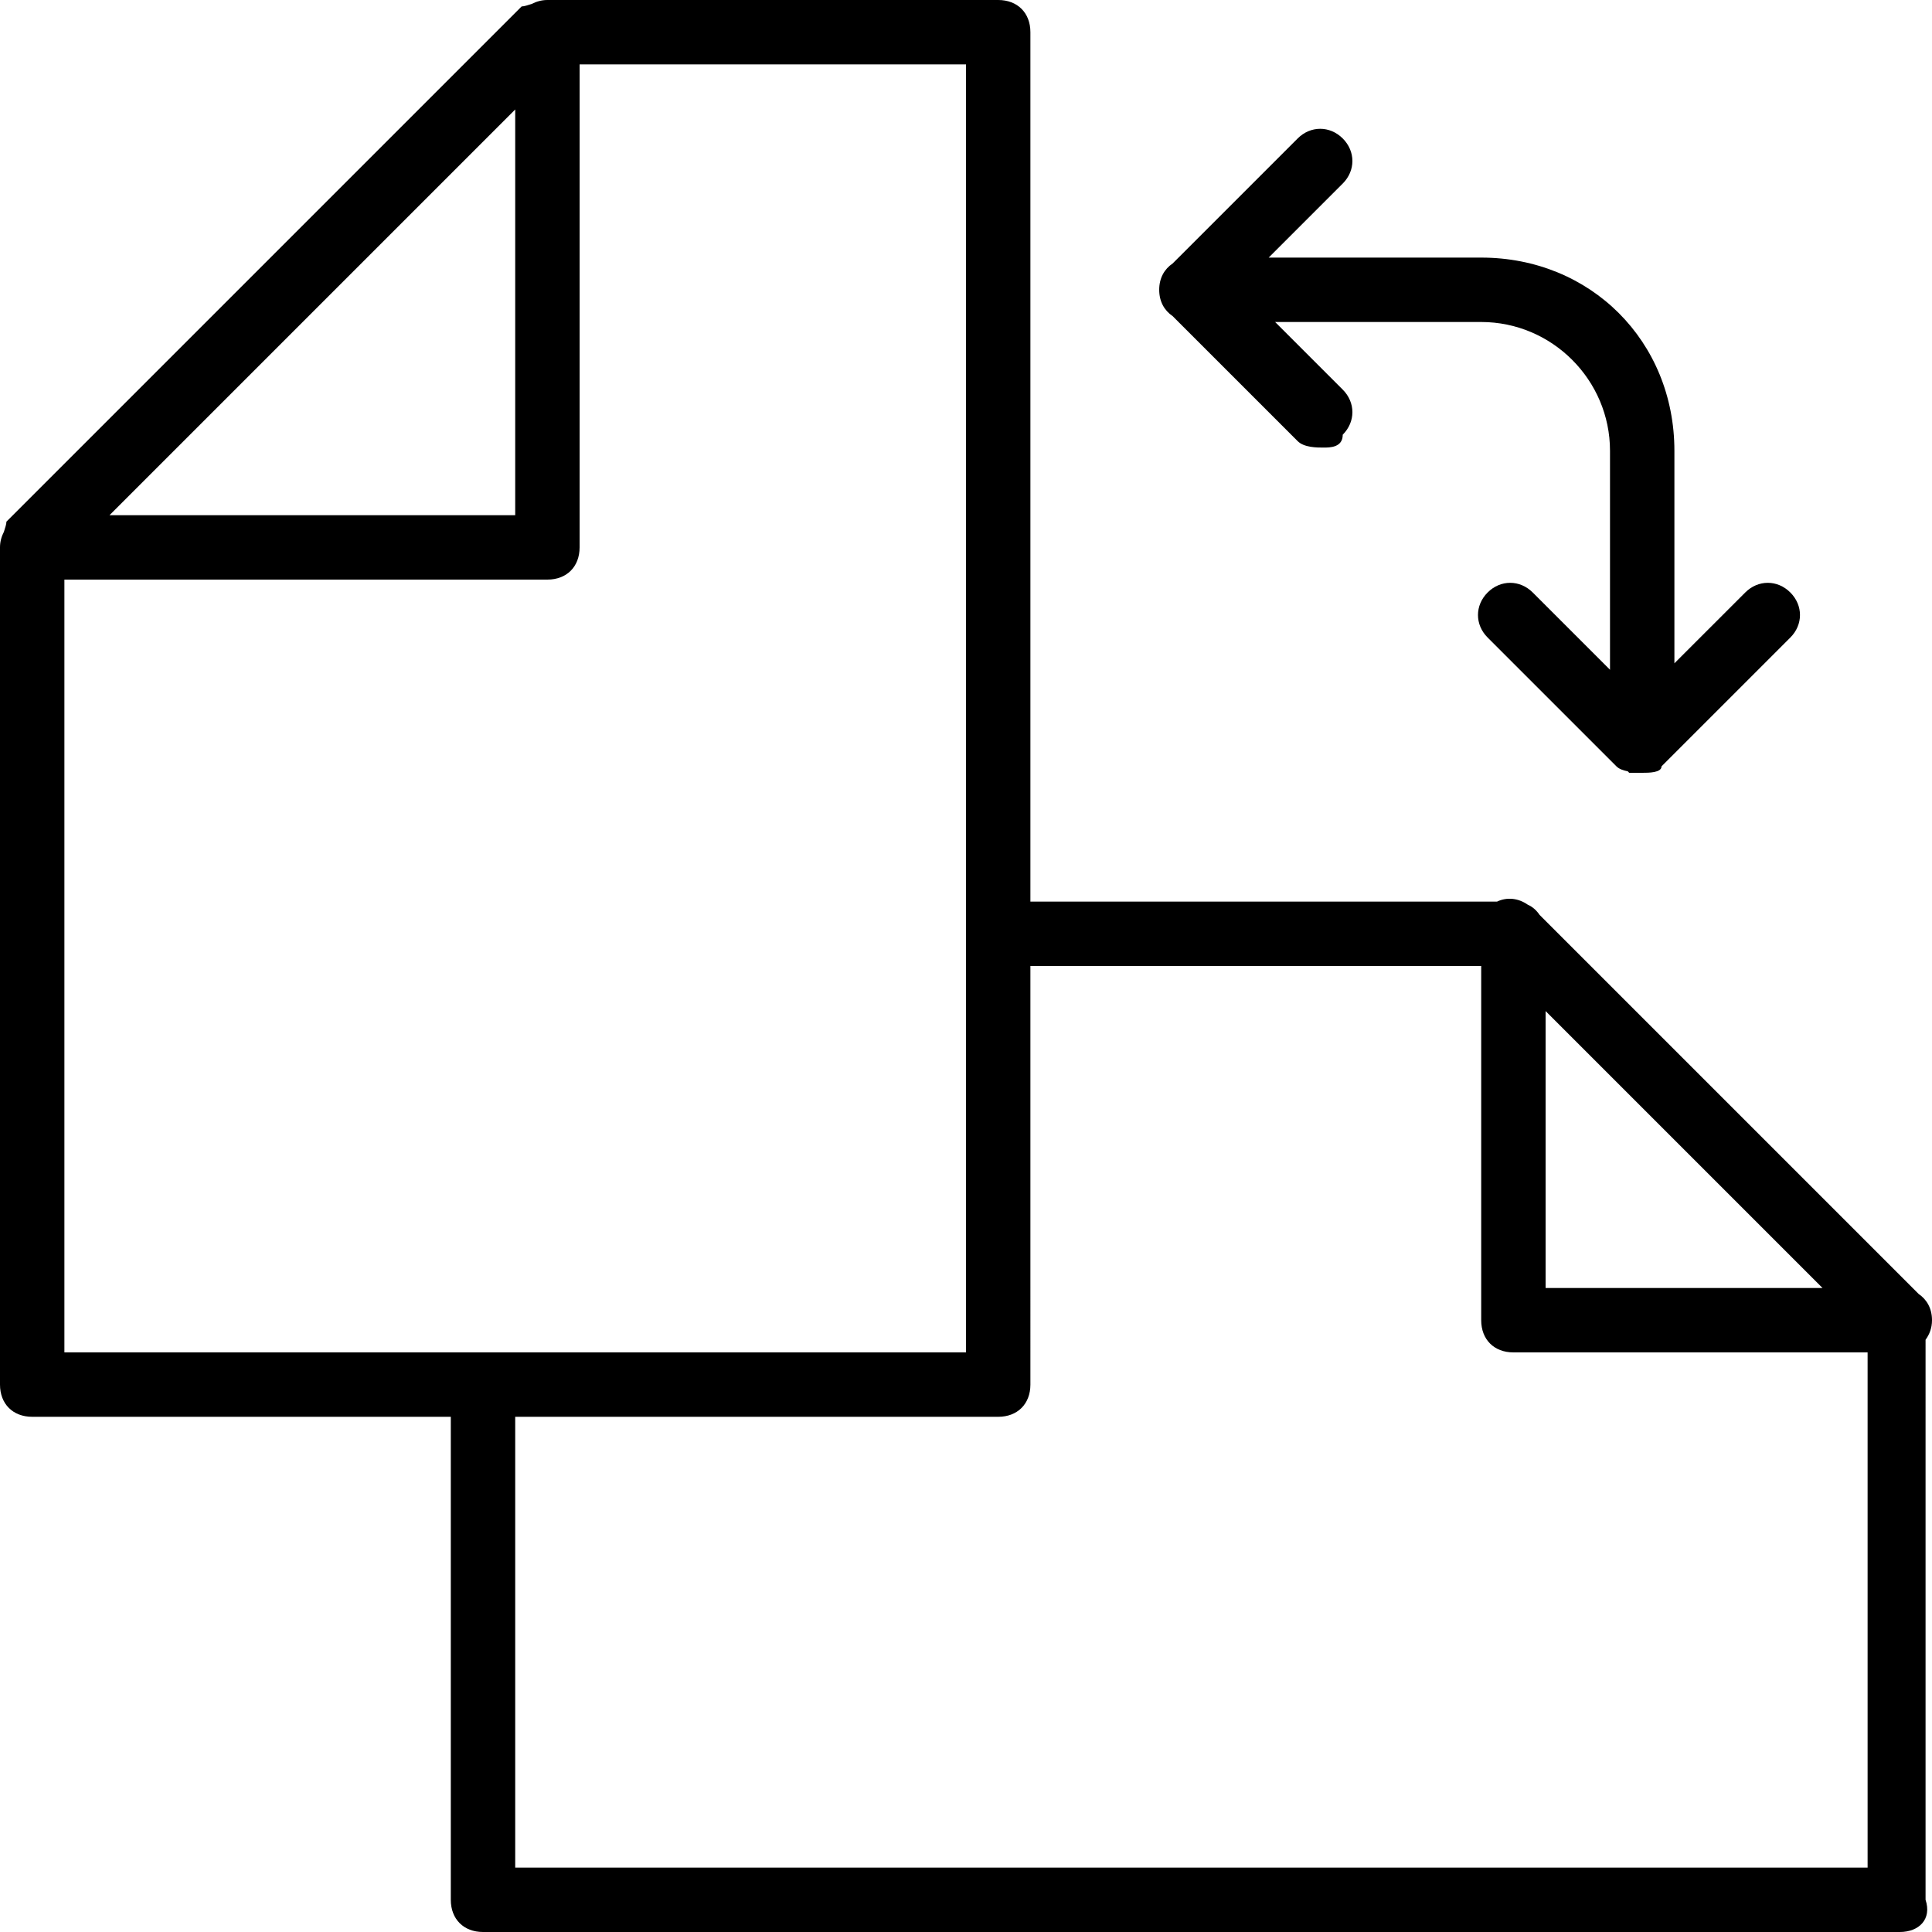 <?xml version="1.0" encoding="iso-8859-1"?>
<!-- Generator: Adobe Illustrator 19.0.0, SVG Export Plug-In . SVG Version: 6.00 Build 0)  -->
<svg version="1.1" id="Layer_1" xmlns="http://www.w3.org/2000/svg" xmlns:xlink="http://www.w3.org/1999/xlink" x="0px" y="0px"
	 viewBox="3 -3 30 30" style="enable-background:new 3 -3 30 30;" xml:space="preserve">
<g>
	<path d="M32.9,17.804c0.06-0.082,0.1-0.182,0.1-0.304c0-0.183-0.081-0.322-0.208-0.408l-5.885-5.885
		c-0.046-0.068-0.106-0.125-0.184-0.159c-0.146-0.102-0.321-0.122-0.477-0.048H19V-2.5C19-2.8,18.8-3,18.5-3h-7
		c-0.093,0-0.172,0.025-0.243,0.061C11.199-2.921,11.139-2.9,11.1-2.9l-8,8c0,0.039-0.021,0.099-0.039,0.157
		C3.025,5.328,3,5.407,3,5.5v13C3,18.8,3.2,19,3.5,19H10v7.5c0,0.3,0.2,0.5,0.5,0.5h22c0.3,0,0.5-0.2,0.4-0.5V17.804z M27,12.7
		l4.3,4.3H27V12.7z M11-1.3V5H4.7L11-1.3z M4,6h7.5C11.8,6,12,5.8,12,5.5V-2h6v20H4V6z M11,26v-7h7.5c0.3,0,0.5-0.2,0.5-0.5V12h7
		v5.5c0,0.3,0.2,0.5,0.5,0.5H32v8H11z"/>
	<path d="M21.208,1.908L23.15,3.85c0.1,0.1,0.3,0.1,0.4,0.1c0.1,0,0.3,0,0.3-0.2c0.2-0.2,0.2-0.5,0-0.7L22.8,2H26c1.1,0,2,0.9,2,2
		v3.4l-1.2-1.2c-0.2-0.2-0.5-0.2-0.7,0c-0.2,0.2-0.2,0.5,0,0.7l2,2c0.044,0.044,0.11,0.063,0.175,0.077
		C28.286,8.983,28.289,8.995,28.3,9c0.1,0,0.1,0,0.2,0s0.3,0,0.3-0.1l2-2c0.2-0.2,0.2-0.5,0-0.7s-0.5-0.2-0.7,0L29,7.3V4
		c0-1.7-1.3-3-3-3h-3.3l1.15-1.15c0.2-0.2,0.2-0.5,0-0.7c-0.2-0.2-0.5-0.2-0.7,0l-1.942,1.942C21.081,1.178,21,1.317,21,1.5
		S21.081,1.822,21.208,1.908z"/>
</g>
</svg>
